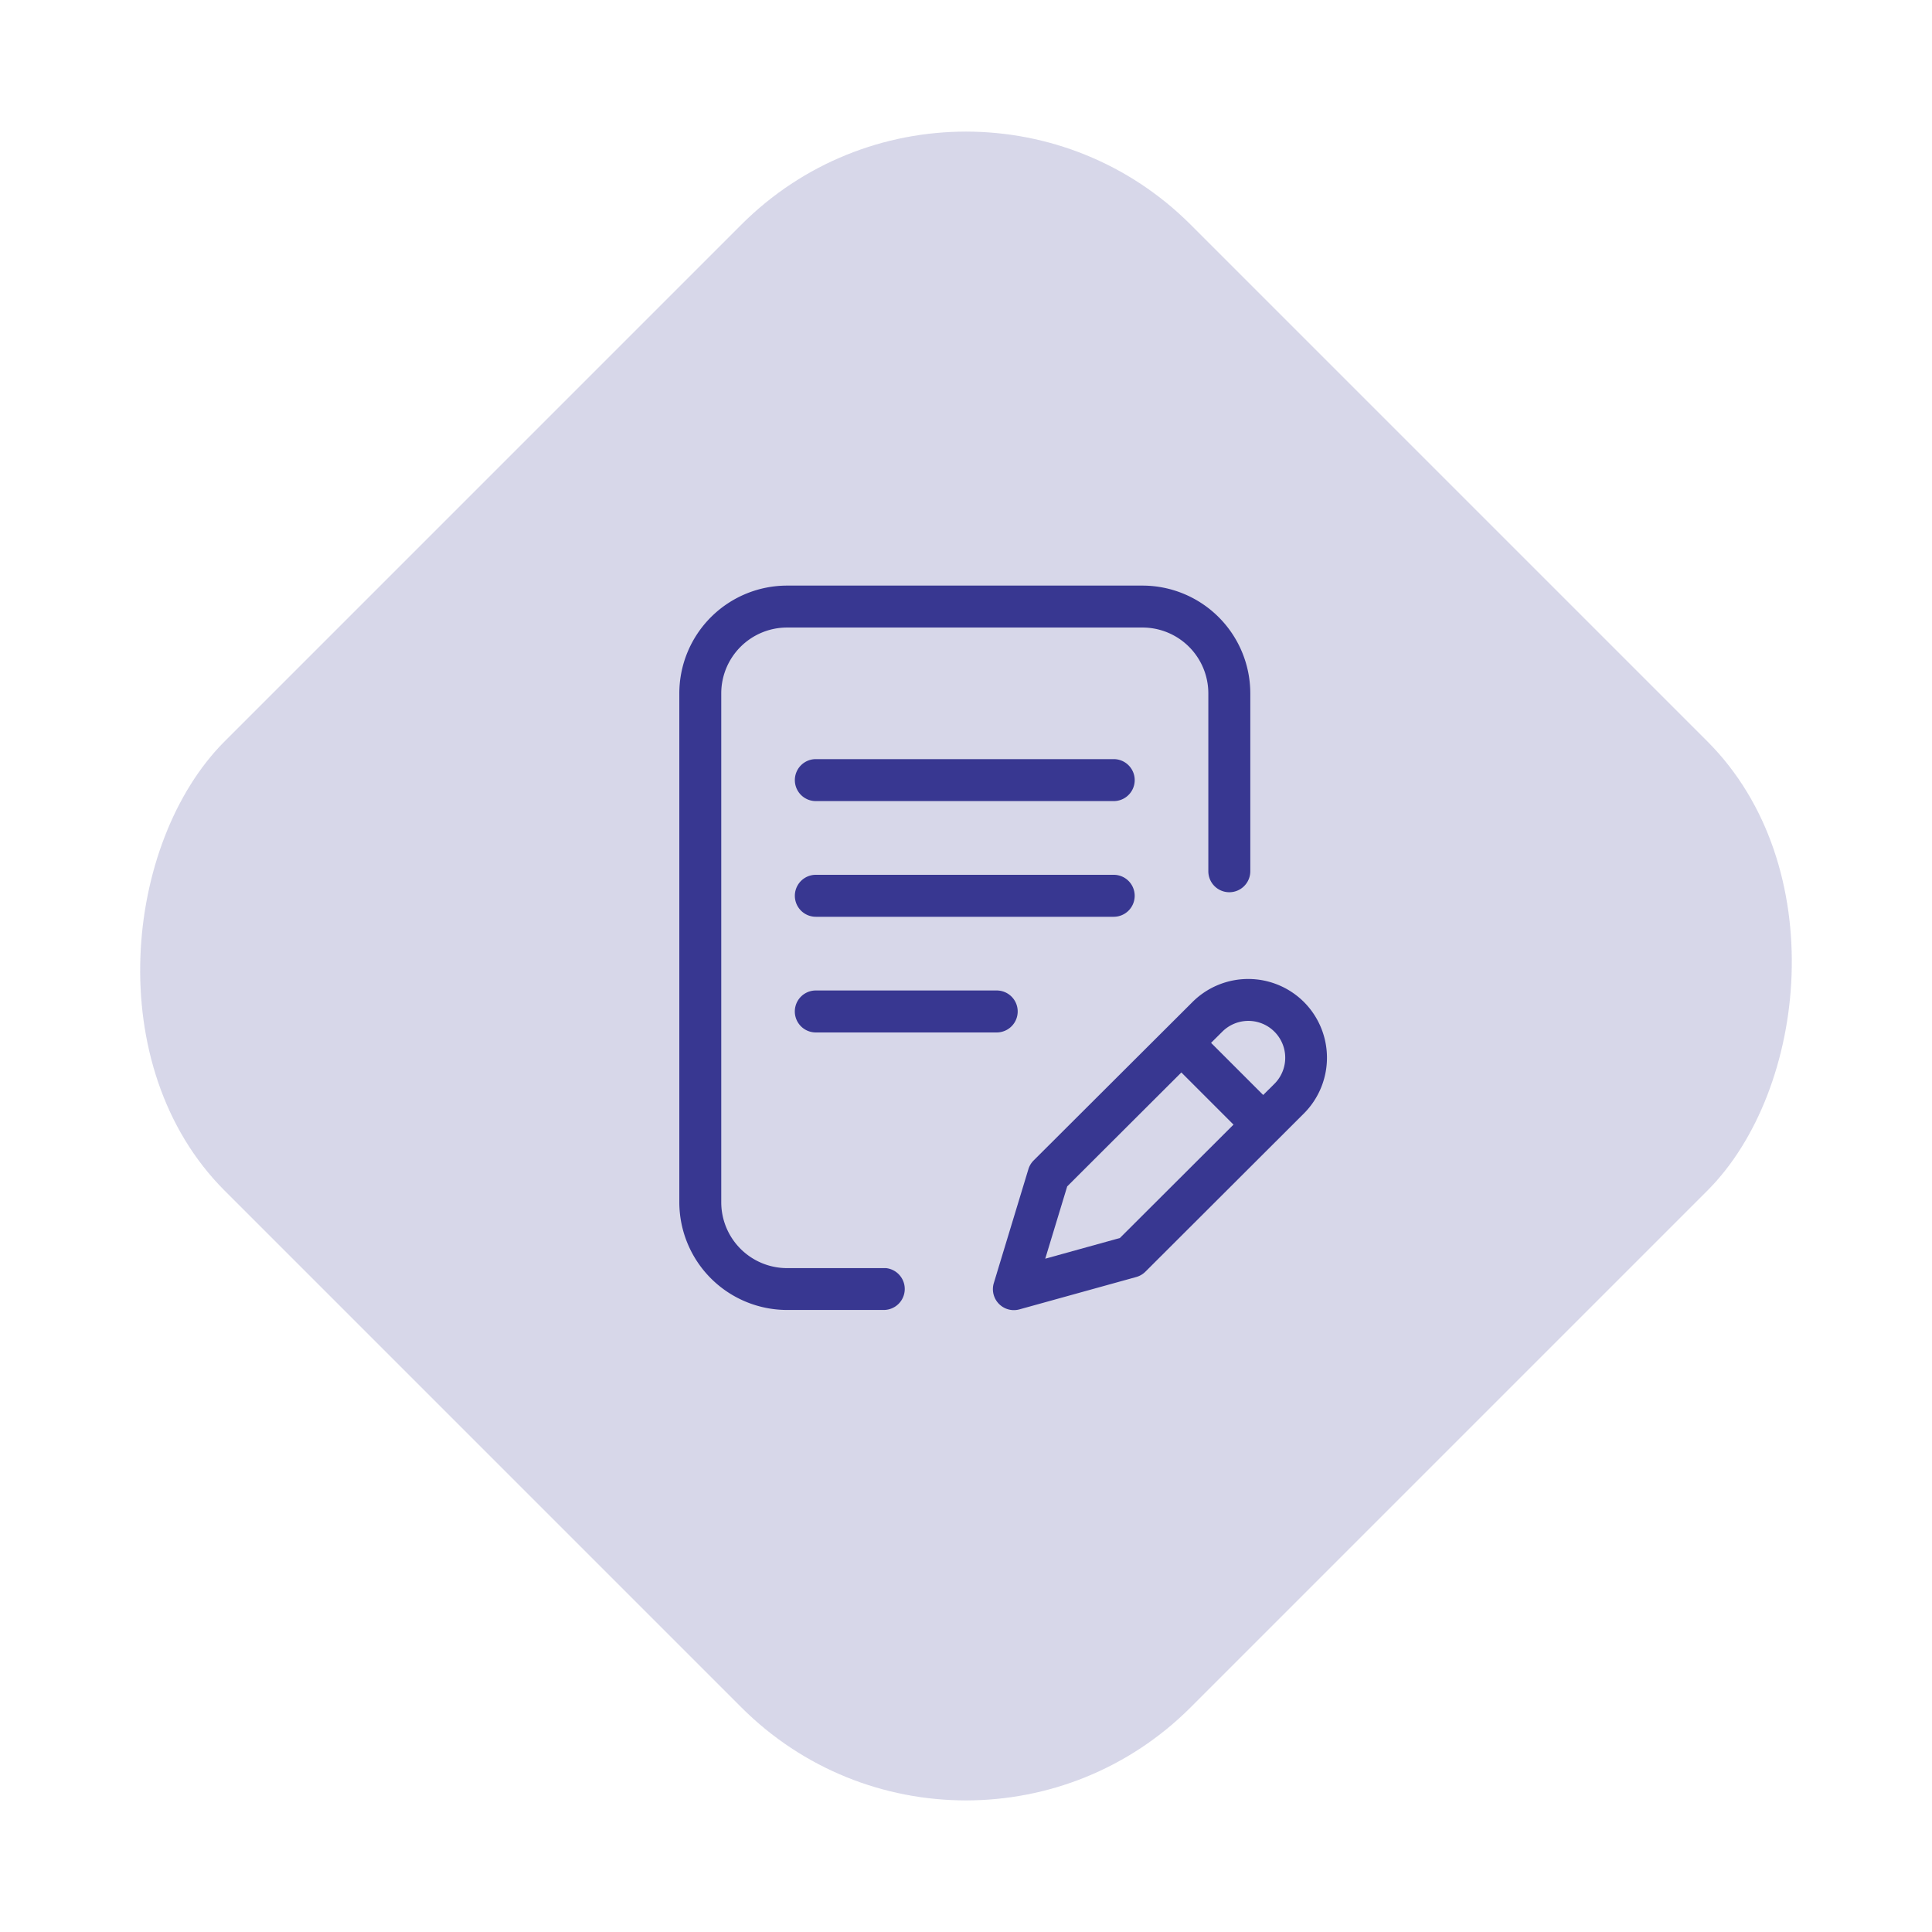 <svg xmlns="http://www.w3.org/2000/svg" width="60.811" height="60.811" viewBox="0 0 60.811 60.811">
  <g id="Group_238" data-name="Group 238" transform="translate(-368 -2589.095)">
    <rect id="Rectangle_17" data-name="Rectangle 17" width="43" height="43" rx="10" transform="translate(398.405 2589.095) rotate(45)" fill="#383791" opacity="0.2"/>
    <g id="writing" transform="translate(362.562 2607.277)">
      <g id="Group_8" data-name="Group 8" transform="translate(26.57)">
        <g id="Group_7" data-name="Group 7" transform="translate(0)">
          <path id="Path_45" data-name="Path 45" d="M117.656,200.91a.91.91,0,0,0-.91-.91h-9.376a.91.91,0,1,0,0,1.821h9.376A.91.91,0,0,0,117.656,200.91Z" transform="translate(-102.823 -190.897)" fill="#383791" stroke="#d7d7e9" stroke-width="0.5"/>
          <path id="Path_46" data-name="Path 46" d="M107.369,280a.91.91,0,1,0,0,1.821h5.694a.91.91,0,1,0,0-1.821Z" transform="translate(-102.823 -267.256)" fill="#383791" stroke="#d7d7e9" stroke-width="0.5"/>
          <path id="Path_47" data-name="Path 47" d="M33.256,21.483H30.211a1.823,1.823,0,0,1-1.821-1.821V3.641a1.823,1.823,0,0,1,1.821-1.821H41.4a1.823,1.823,0,0,1,1.821,1.821v5.6a.91.91,0,1,0,1.821,0v-5.6A3.645,3.645,0,0,0,41.4,0H30.211A3.645,3.645,0,0,0,26.57,3.641V19.663A3.645,3.645,0,0,0,30.211,23.3h3.044a.91.91,0,0,0,0-1.821Z" transform="translate(-26.57)" fill="#383791" stroke="#d7d7e9" stroke-width="0.5"/>
          <path id="Path_48" data-name="Path 48" d="M253.672,272.823a2.734,2.734,0,0,0-3.861,0l-5,4.987a.91.91,0,0,0-.228.38l-1.088,3.583a.91.91,0,0,0,1.114,1.142l3.674-1.018a.91.91,0,0,0,.4-.233l4.987-4.978A2.734,2.734,0,0,0,253.672,272.823Zm-6.1,7.382-1.848.512.541-1.781,3.372-3.365,1.288,1.288Zm4.817-4.808-.176.176-1.287-1.287.176-.175a.91.91,0,0,1,1.288,1.287Z" transform="translate(-233.585 -259.643)" fill="#383791" stroke="#d7d7e9" stroke-width="0.5"/>
          <path id="Path_49" data-name="Path 49" d="M116.746,120h-9.376a.91.91,0,1,0,0,1.821h9.376a.91.91,0,0,0,0-1.821Z" transform="translate(-102.823 -114.538)" fill="#383791" stroke="#d7d7e9" stroke-width="0.5"/>
        </g>
      </g>
    </g>
  </g>
</svg>
